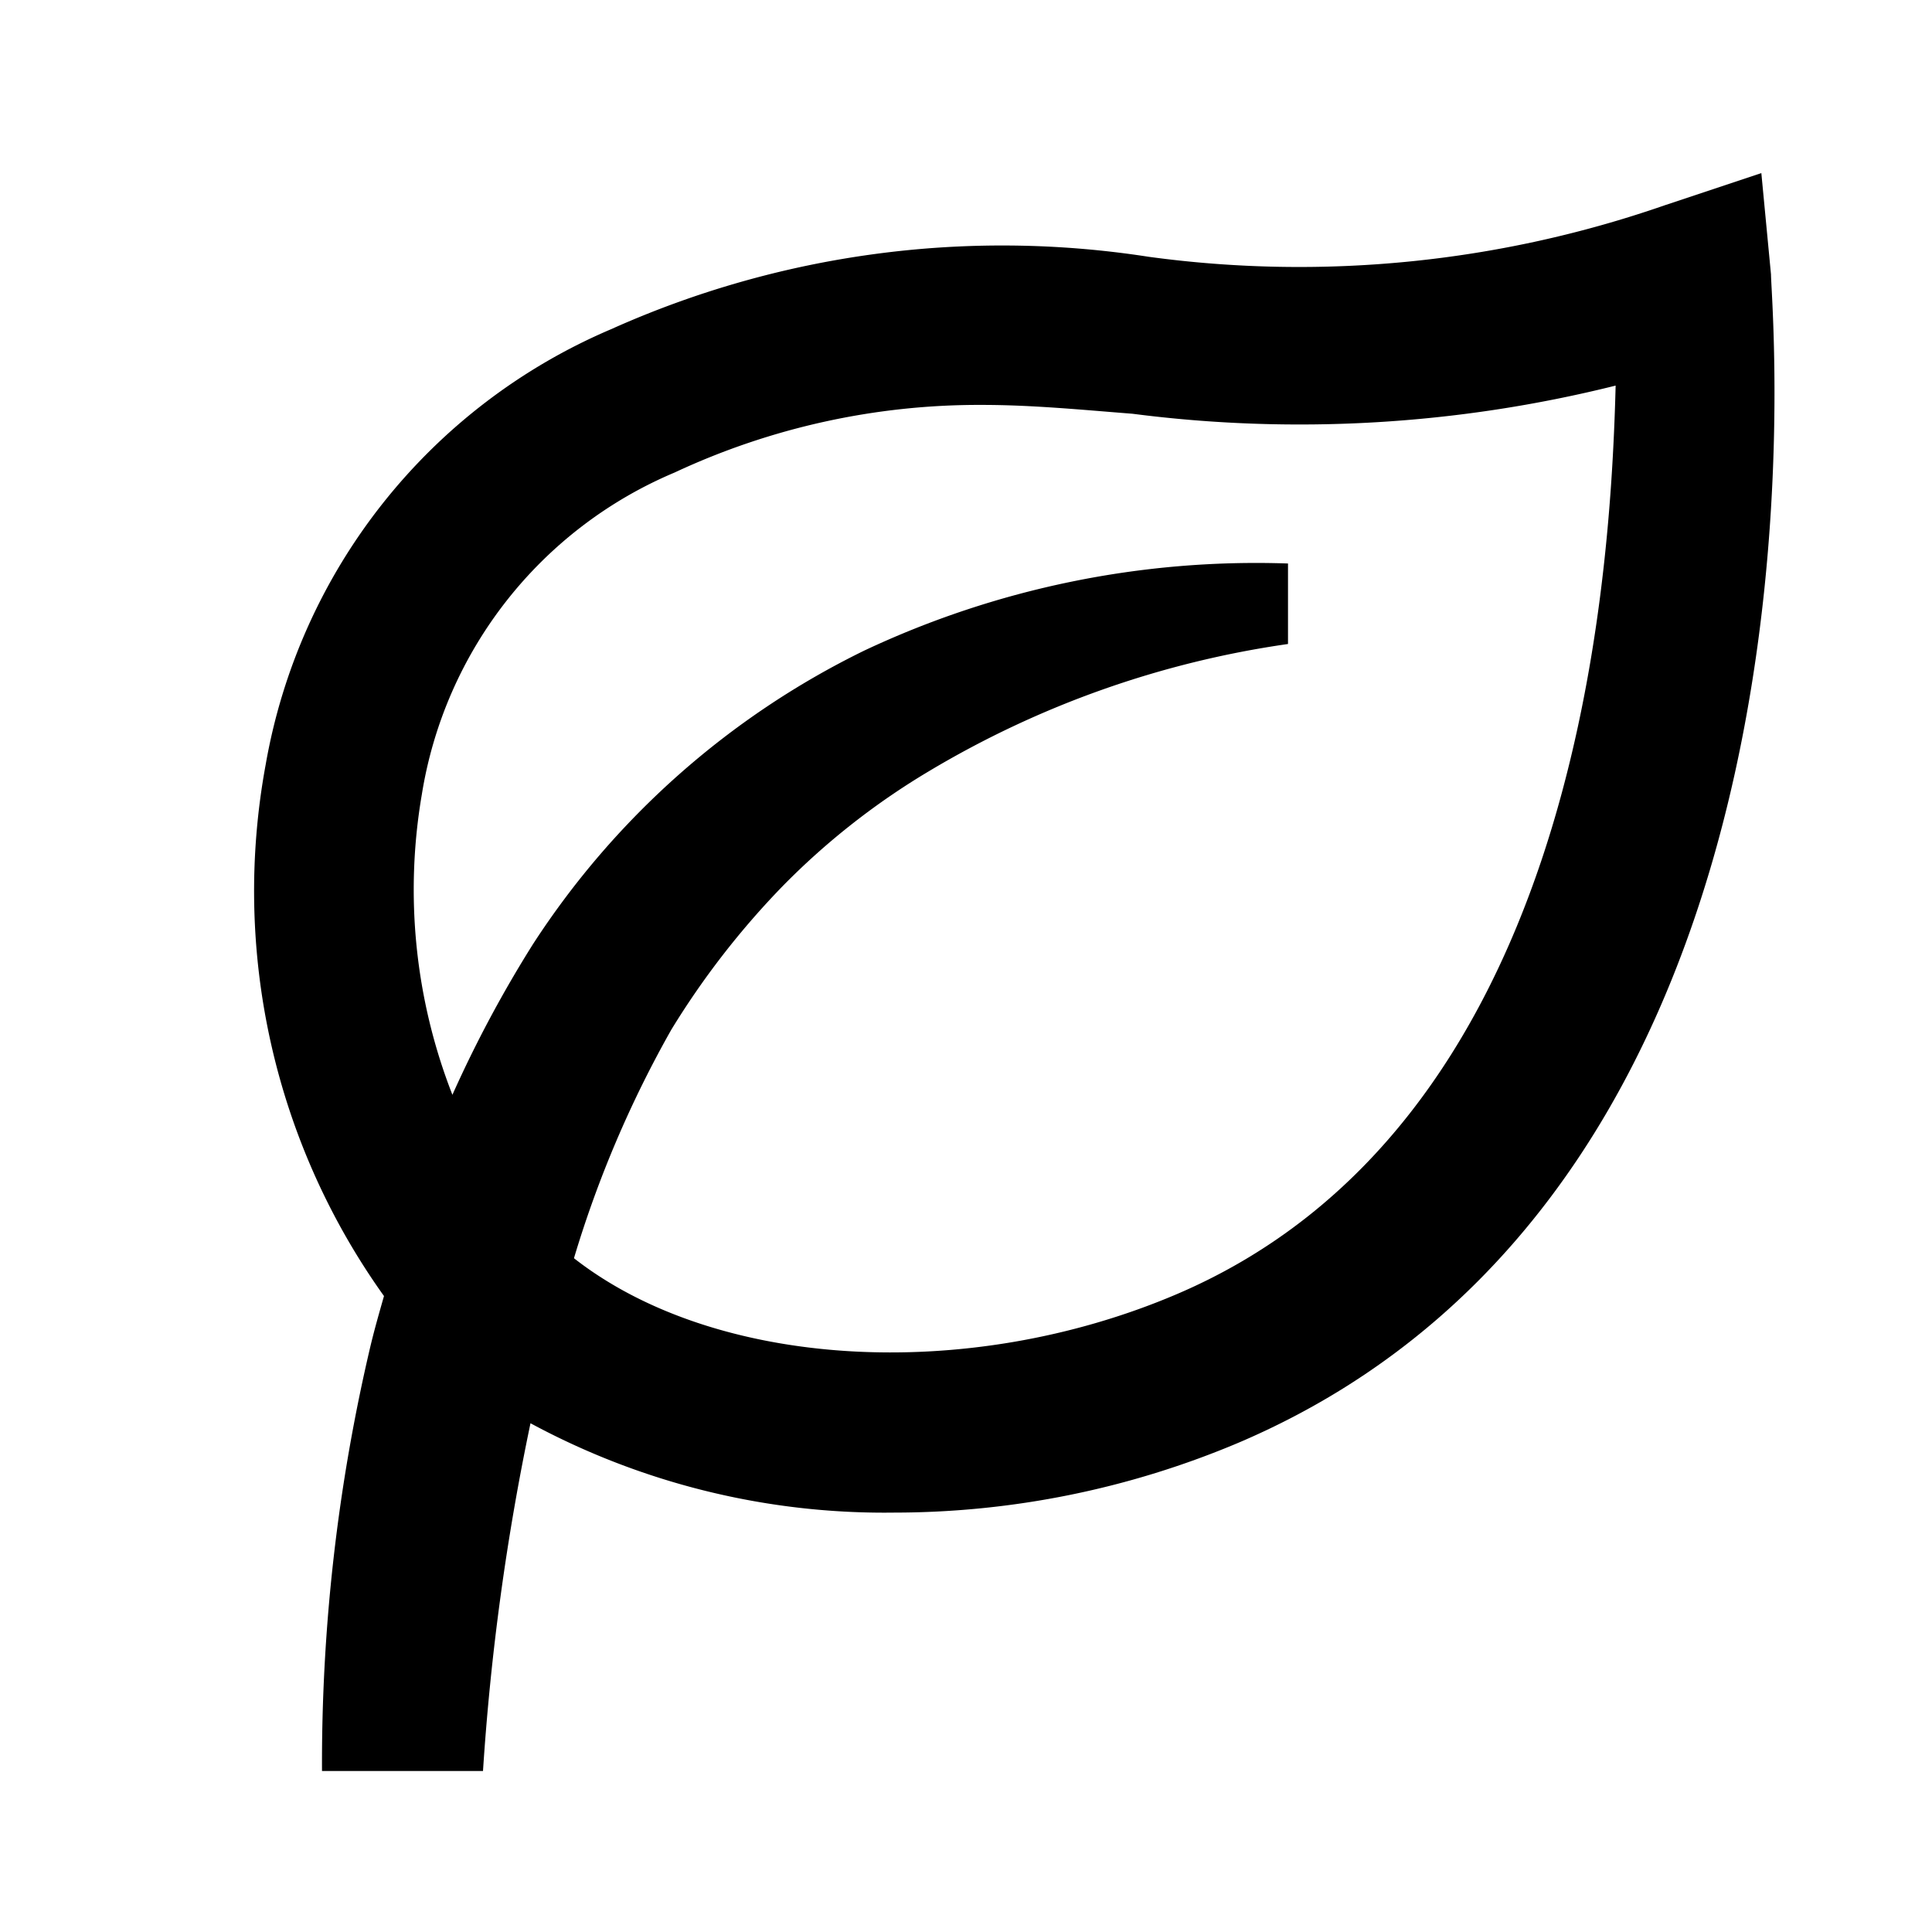 <svg fill="currentColor" viewBox="0 0 24 24"><path d="m21.88 2.15-1.2.4a13.84 13.84 0 0 1-6.41.64 11.87 11.87 0 0 0-6.68.9A7.23 7.23 0 0 0 3.3 9.5a8.65 8.65 0 0 0 1.47 6.6c-.06.21-.12.42-.17.63A22.6 22.6 0 0 0 4 22h2a30.69 30.69 0 0 1 .59-4.32 9.25 9.25 0 0 0 4.52 1.11 11 11 0 0 0 4.28-.87C23 14.67 22 3.86 22 3.41zm-7.27 13.93c-2.61 1.11-5.73.92-7.48-.45a13.79 13.79 0 0 1 1.21-2.84A10.17 10.17 0 0 1 9.73 11a9 9 0 0 1 1.81-1.42A12 12 0 0 1 16 8V7a11.43 11.43 0 0 0-5.26 1.08 10.28 10.28 0 0 0-4.12 3.65 15.07 15.07 0 0 0-1 1.87 7 7 0 0 1-.38-3.73 5.24 5.24 0 0 1 3.14-4 8.93 8.93 0 0 1 3.82-.84c.62 0 1.23.06 1.87.11a16.2 16.2 0 0 0 6-.35C20 7.55 19.5 14 14.61 16.08z"/></svg>